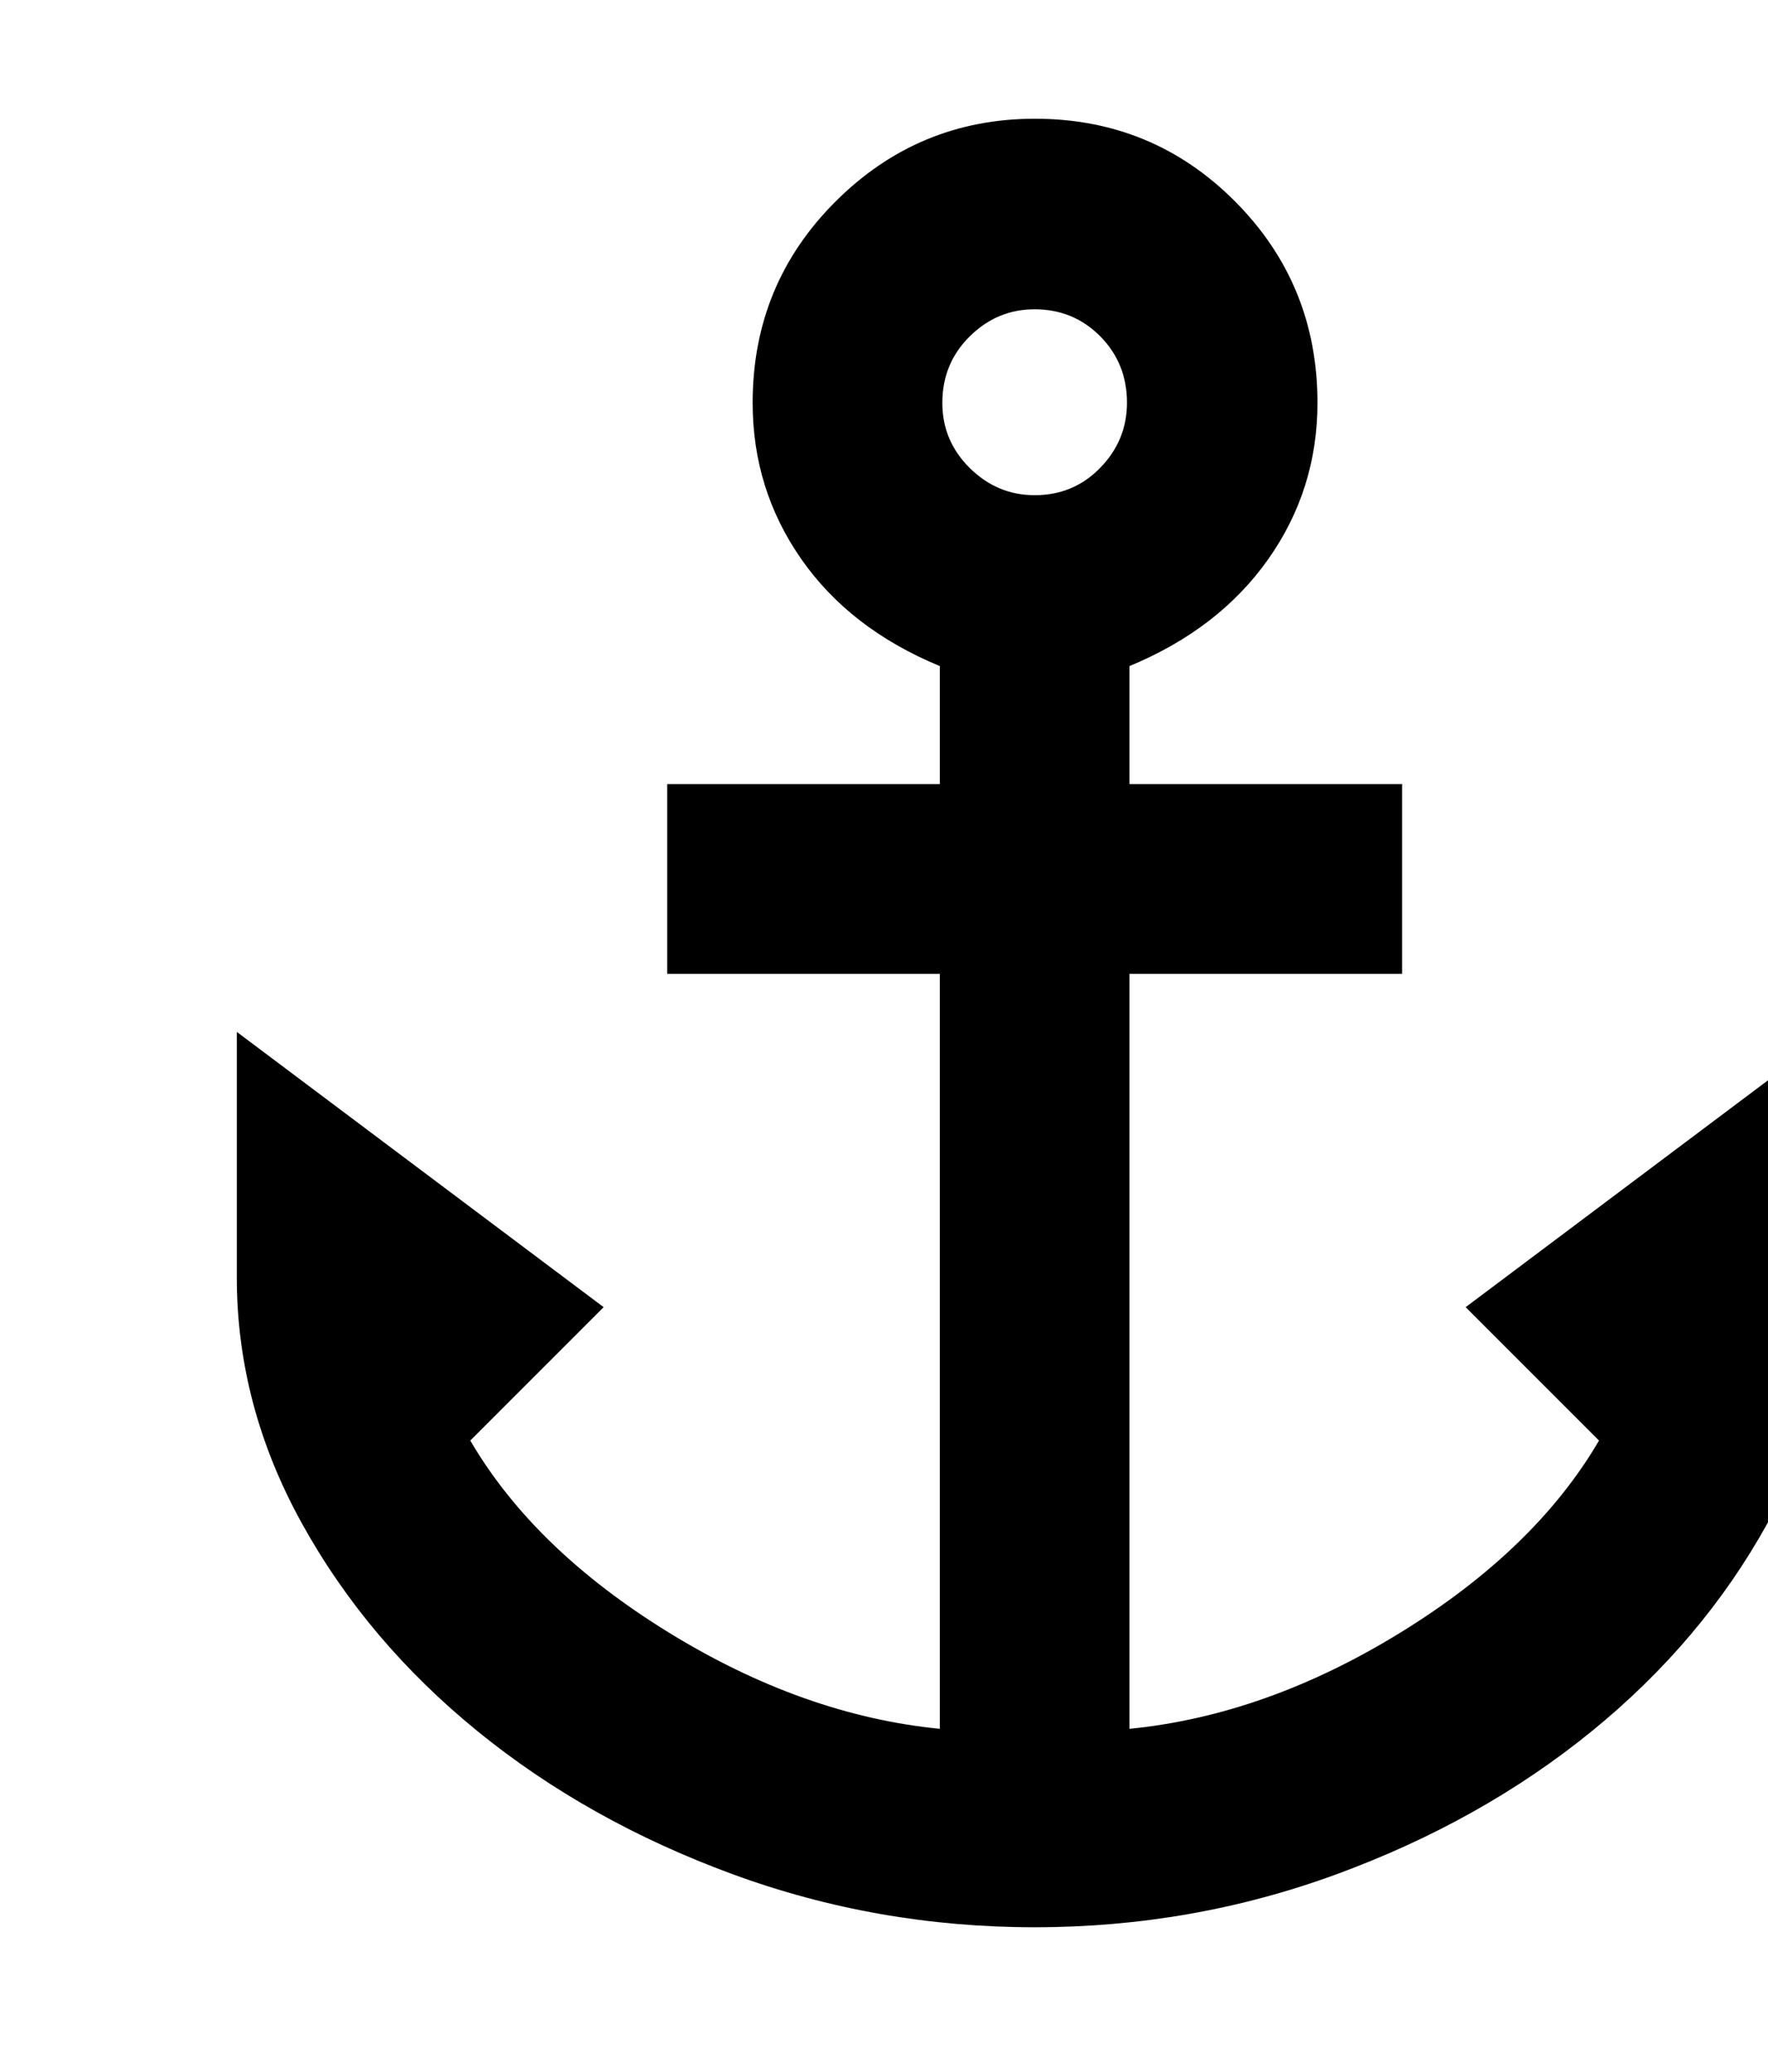<svg fill="none" height="430" viewBox="0 0 367 430" width="367" xmlns="http://www.w3.org/2000/svg"><path d="m214.773 399.941c-21.797 0-42.696-3.67-62.697-11.011-20.001-7.344-37.638-17.224-52.91-29.64-15.272-12.419-27.424-26.779-36.457-43.081-9.036-16.303-13.553-33.349-13.553-51.141v-50.93l76.147 57.122-27.683 27.683c8.809 15.063 22.525 28.331 41.147 39.802 18.619 11.472 37.392 18.145 56.318 20.018v-156.673h-56.586v-39.378h56.586v-24.489c-12.422-5.137-22.003-12.532-28.742-22.184-6.74-9.655-10.109-20.469-10.109-32.441 0-16.41 5.737-30.338 17.212-41.786 11.474-11.448 25.266-17.172 41.375-17.172 16.308 0 30.162 5.724 41.562 17.172 11.398 11.448 17.096 25.377 17.096 41.786 0 11.972-3.407 22.787-10.221 32.445-6.811 9.655-16.411 17.049-28.8 22.18v24.489h56.586v39.378h-56.586v156.673c18.926-1.873 37.699-8.546 56.318-20.018 18.622-11.471 32.338-24.739 41.147-39.802l-27.683-27.683 76.148-57.122v50.93c0 17.792-4.518 34.838-13.554 51.141-9.032 16.302-21.185 30.662-36.456 43.081-15.272 12.416-32.909 22.296-52.91 29.64-20.001 7.341-40.9 11.011-62.696 11.011zm.017-297.179c5.385 0 9.922-1.9 13.612-5.7 3.69-3.8 5.535-8.294 5.535-13.482 0-5.456-1.851-10.053-5.553-13.79-3.702-3.737-8.245-5.606-13.629-5.606-5.188 0-9.676 1.875-13.464 5.624-3.788 3.747-5.683 8.348-5.683 13.804 0 5.256 1.9 9.762 5.701 13.518 3.8 3.756 8.294 5.633 13.481 5.633z" fill="#000"/></svg>